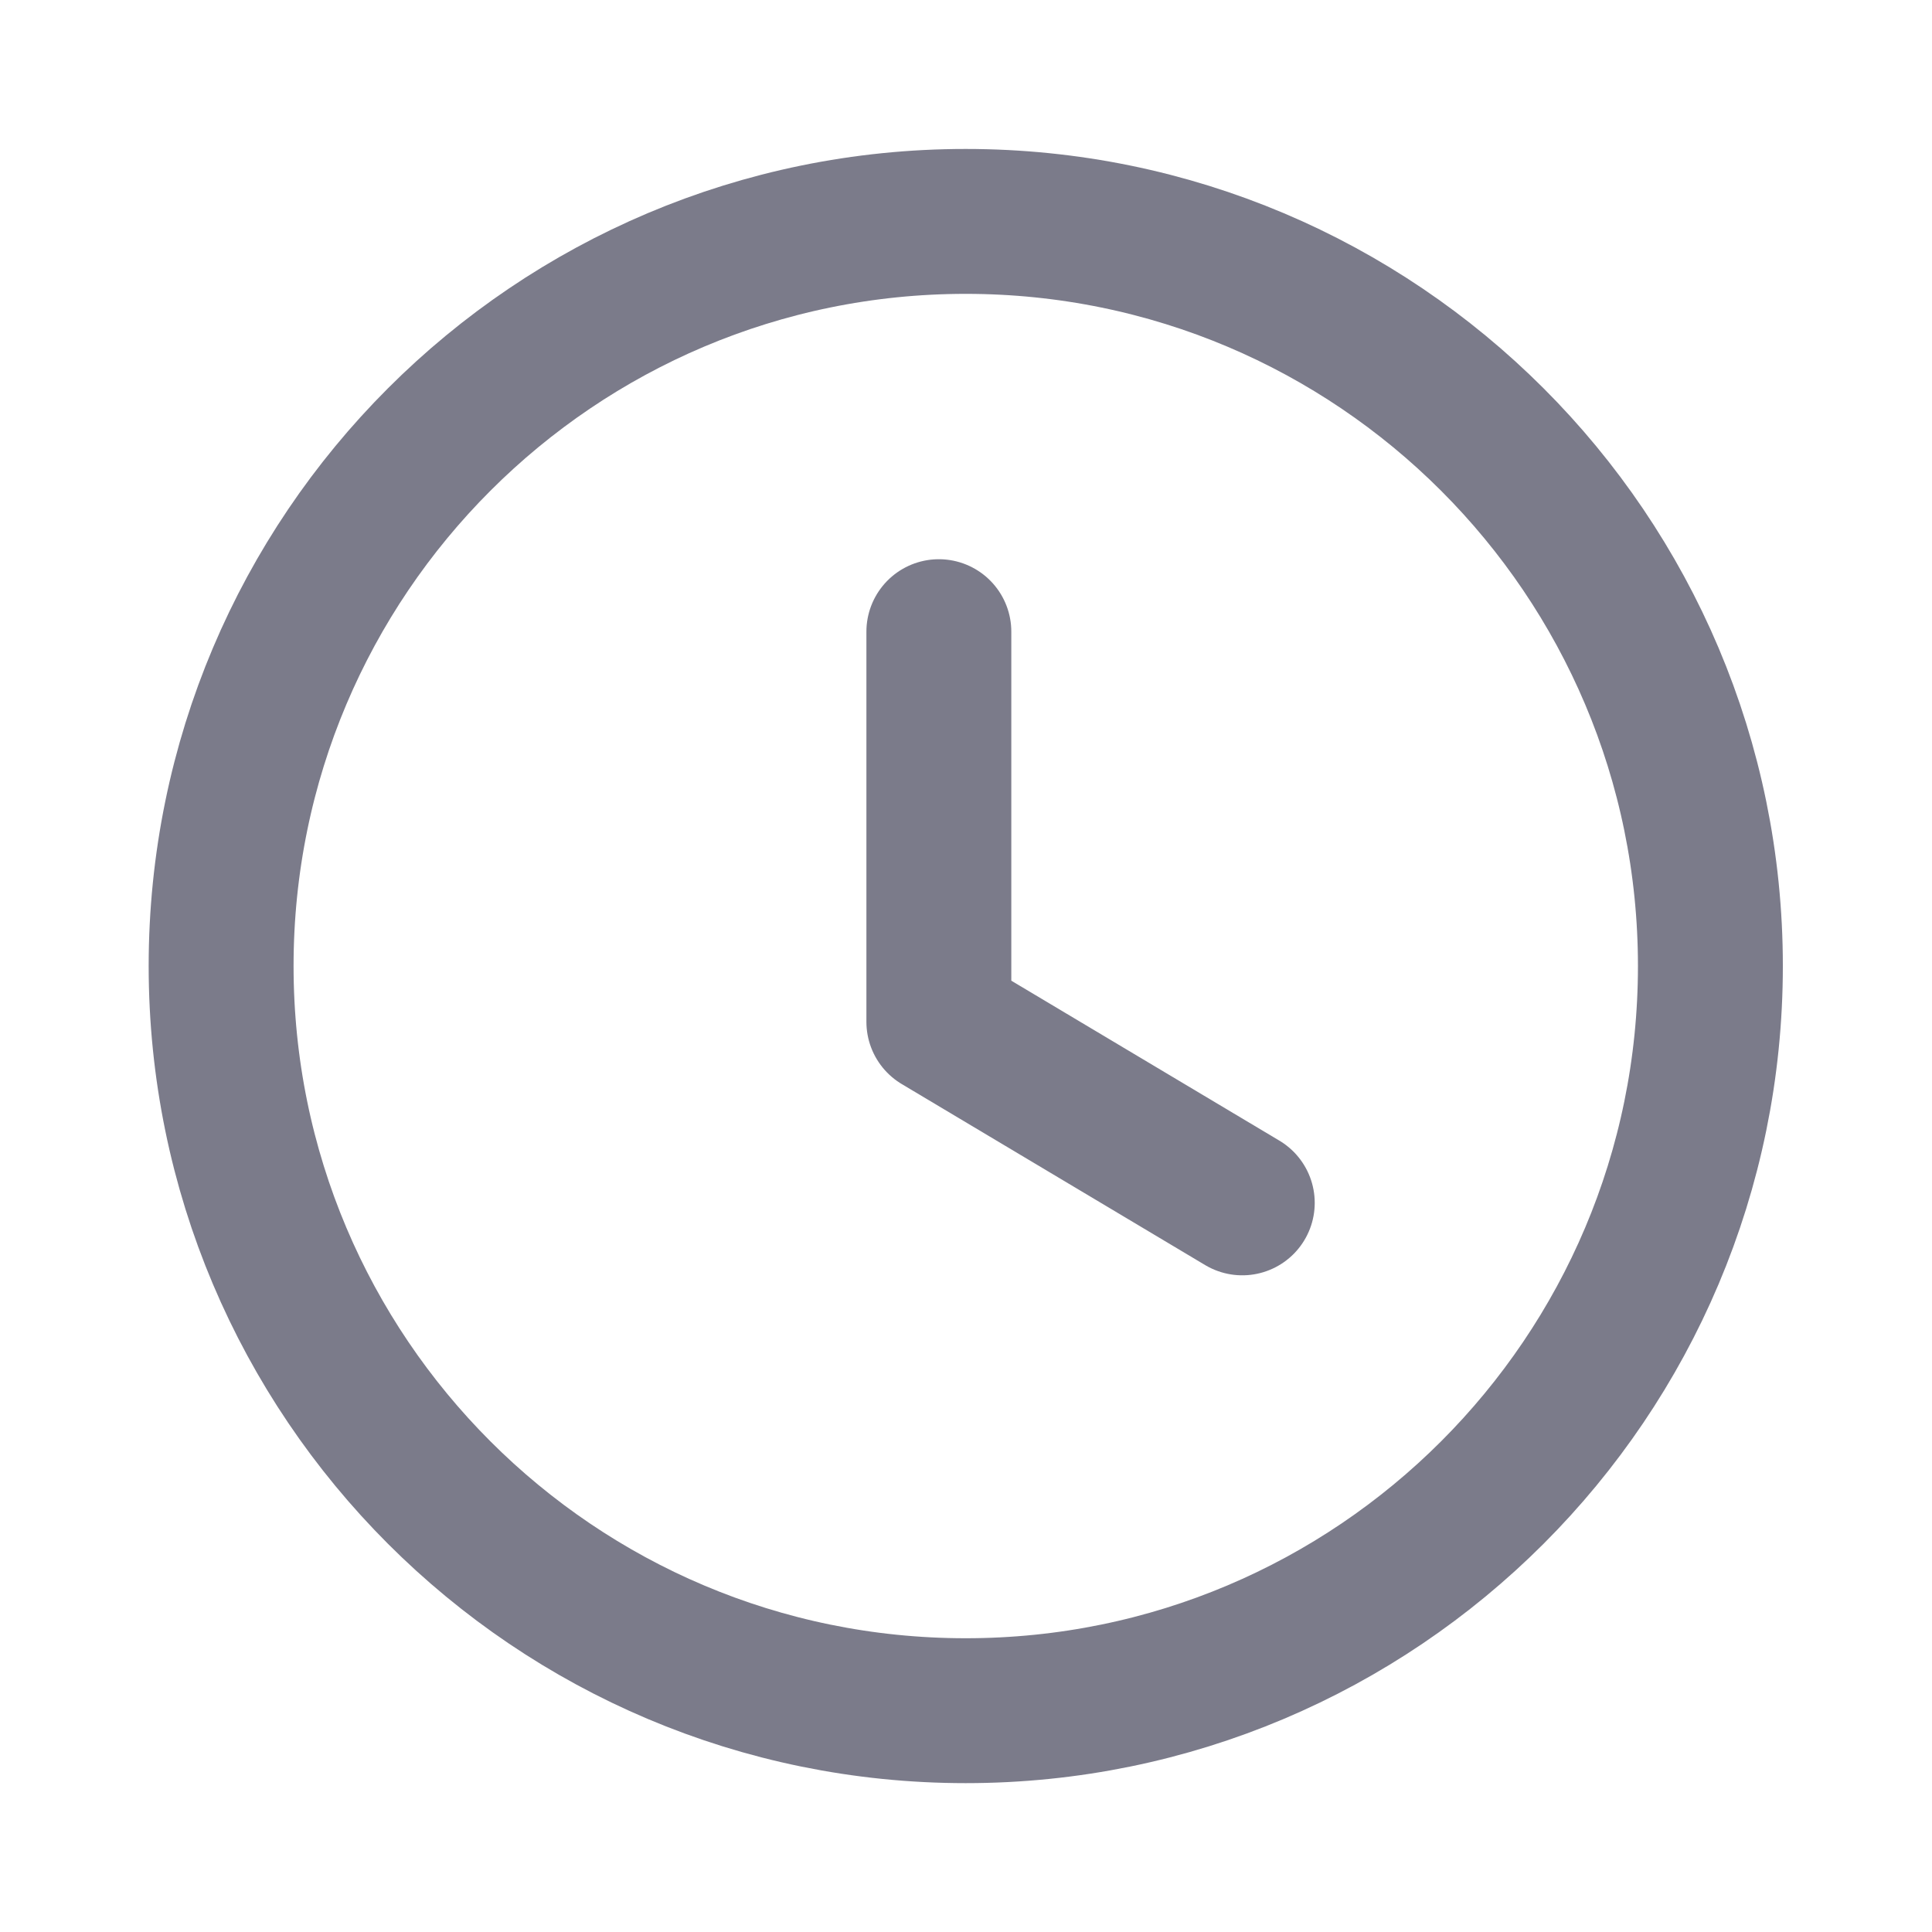 <svg width="20" height="20" viewBox="0 0 20 20" fill="none" xmlns="http://www.w3.org/2000/svg">
<path fill-rule="evenodd" clip-rule="evenodd" d="M17.706 10C17.706 14.258 14.255 17.709 9.997 17.709C5.74 17.709 2.289 14.258 2.289 10C2.289 5.743 5.74 2.292 9.997 2.292C14.255 2.292 17.706 5.743 17.706 10Z" stroke="#7B7B8A" stroke-width="1.5" stroke-linecap="round" stroke-linejoin="round"/>
<path d="M12.86 12.452L9.719 10.578V6.539" stroke="#7B7B8A" stroke-width="1.5" stroke-linecap="round" stroke-linejoin="round"/>
</svg>
